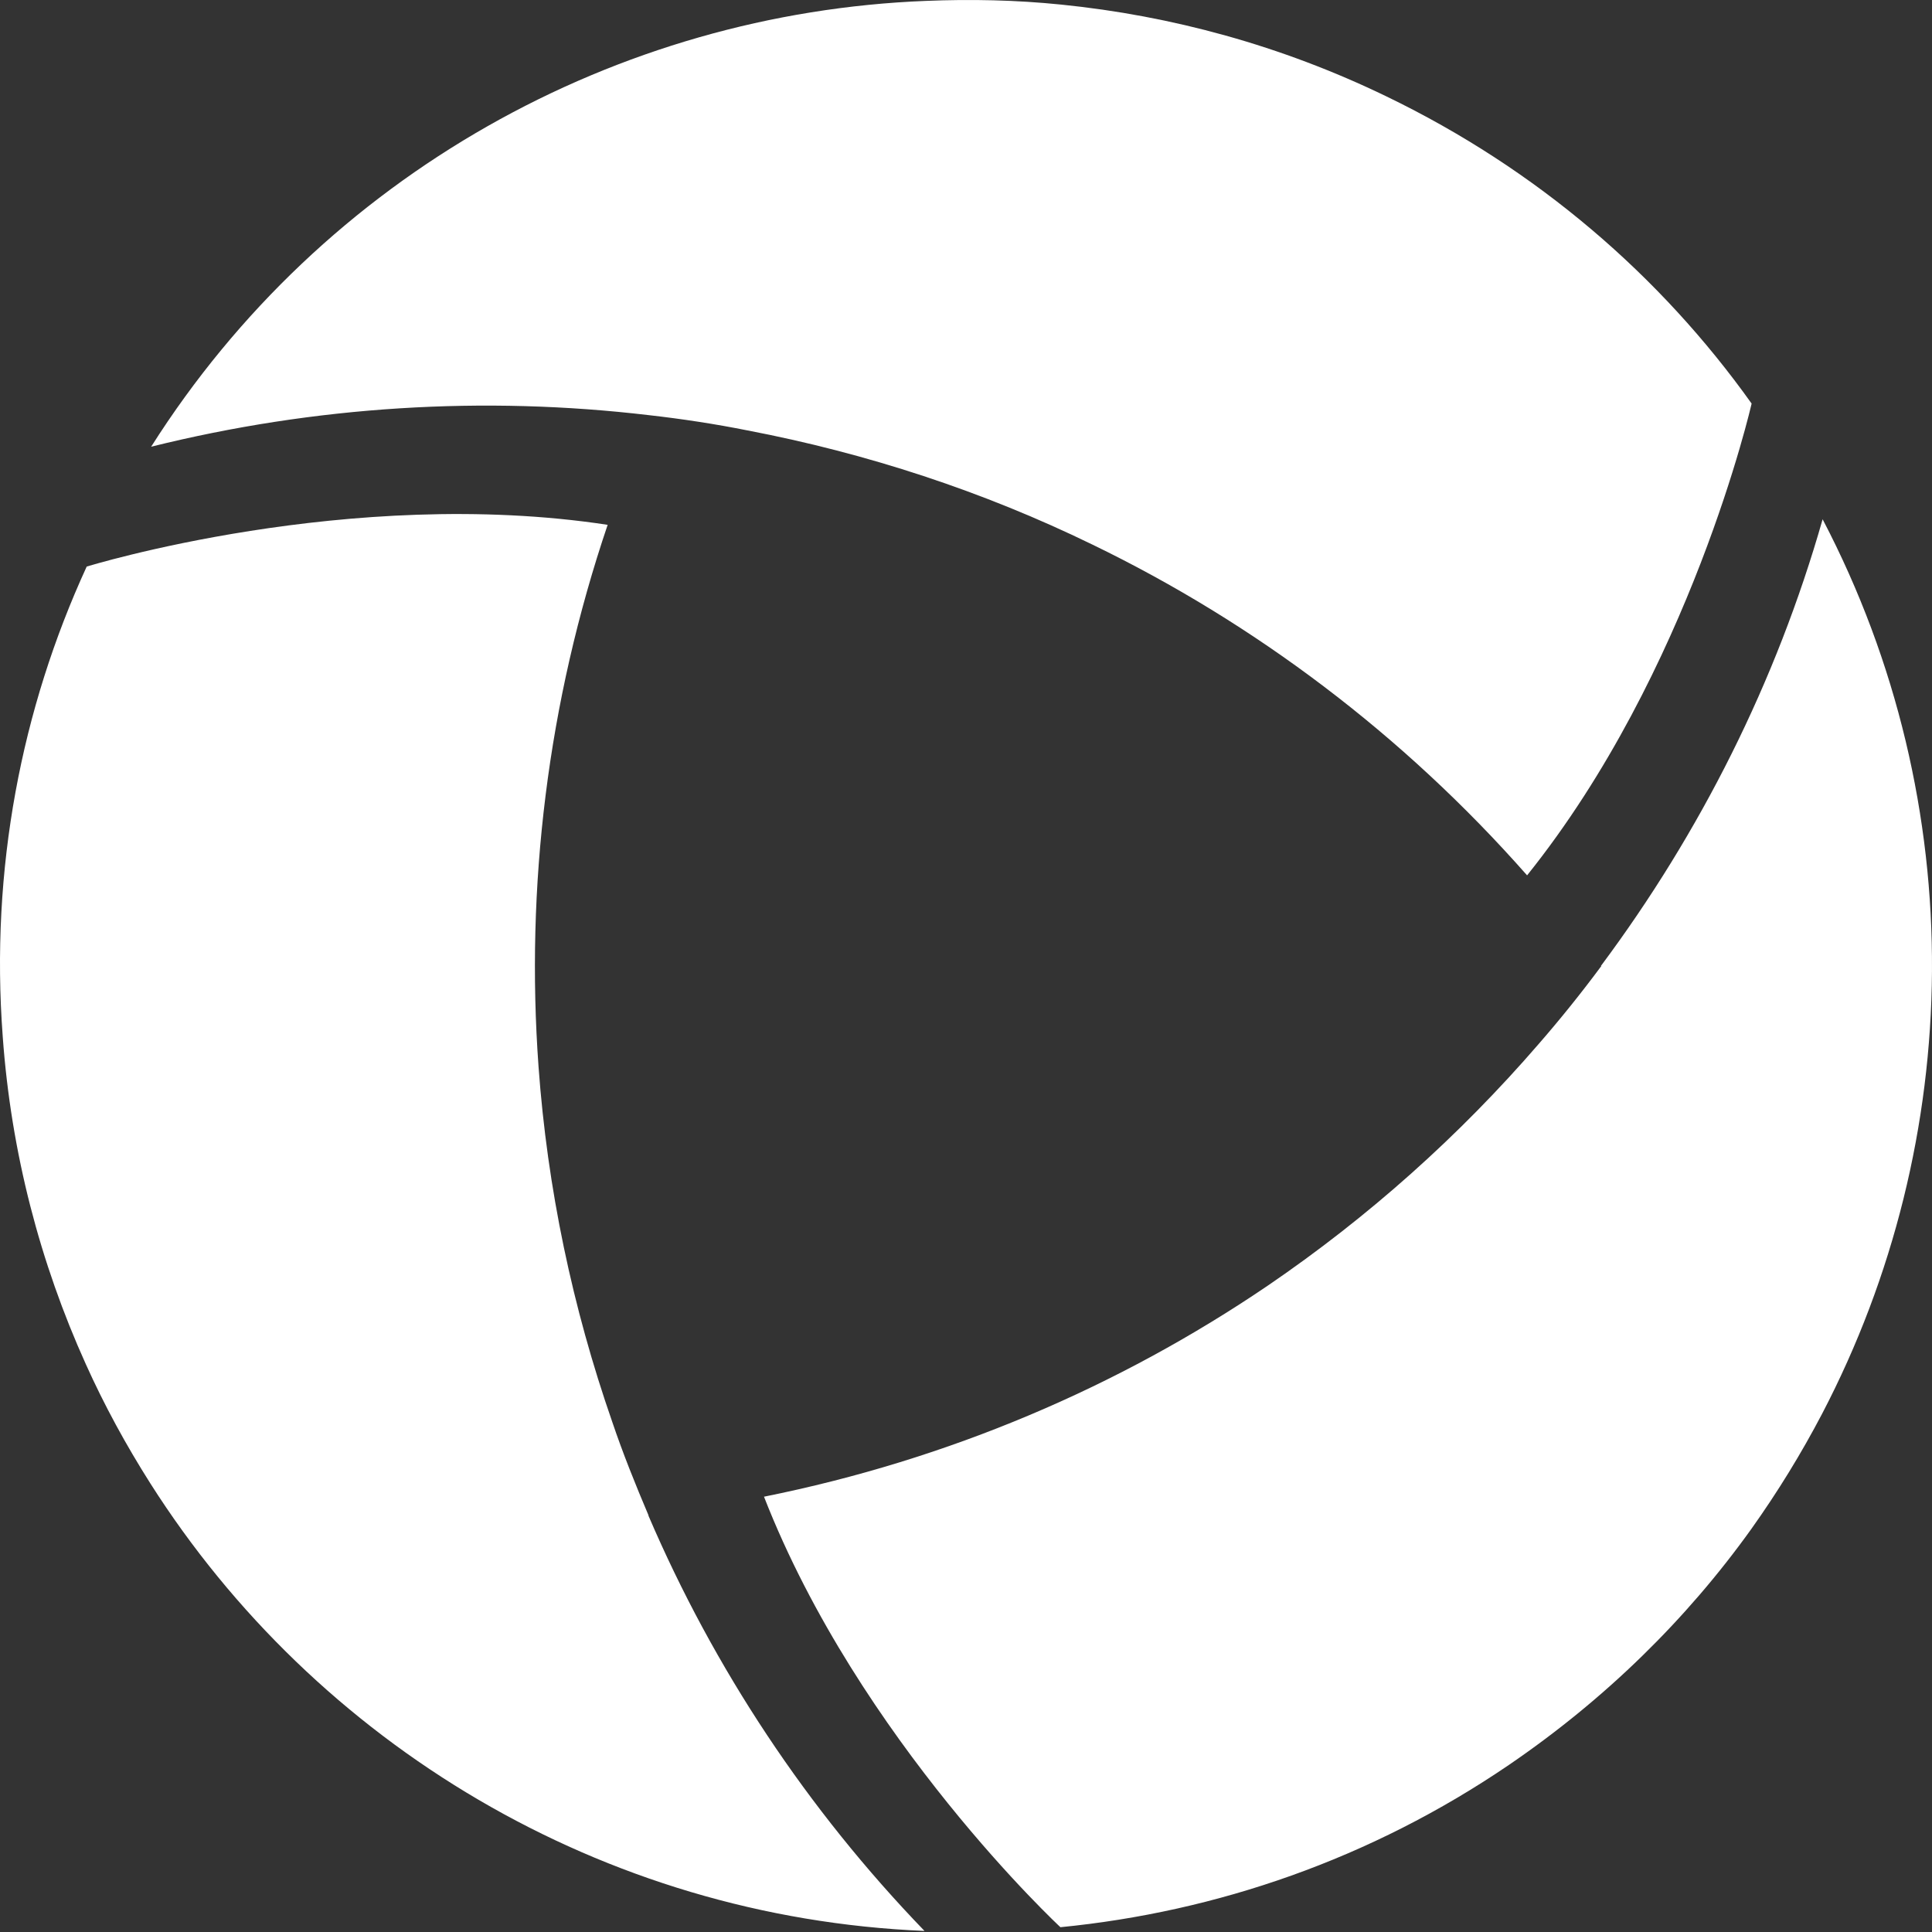 <svg width="1524" height="1524" viewBox="0 0 1524 1524" fill="none" xmlns="http://www.w3.org/2000/svg">
<rect x="0" y="0" width="1524" height="1524" fill="#333333" stroke="none"/>
<path fill-rule="evenodd" clip-rule="evenodd" d="M589.828 339.562C564.213 334.439 537.866 330.414 511.884 327.486C381.977 312.117 248.777 320.168 119.236 352.37C255.364 137.566 487.001 10.221 730.347 0.707C765.843 -0.757 801.339 -0.025 837.2 3.634C923.927 12.417 1010.65 35.837 1093.72 76.089C1212.65 133.541 1309.99 217.706 1381.71 318.338C1381.71 318.338 1333.77 529.482 1204.6 690.493C1106.53 579.249 989.429 491.425 861.718 429.582C775.357 387.5 683.508 357.493 589.828 339.562ZM511.532 1195.27C501.286 1171.12 491.405 1146.6 482.989 1121.72C451.518 1031.33 431.758 937.287 424.805 841.412C414.559 699.796 431.758 554.52 479.329 414.001C275.504 382.896 68.385 446.935 68.385 446.935C16.788 559.277 -7.73 685.524 2.151 817.627C8.737 909.476 31.791 996.569 67.653 1075.98C82.29 1108.54 99.489 1140.02 118.518 1170.02C249.157 1375.68 474.938 1512.54 729.263 1523.15C636.681 1427.27 563.128 1316.03 511.532 1195.64V1195.27ZM1263.17 762.003C1247.43 783.227 1230.96 803.72 1213.77 823.48C1151.19 895.935 1079.47 959.974 1000.06 1014.13C882.594 1093.91 748.296 1151.36 602.654 1180.63C677.671 1372.75 836.487 1520.22 836.487 1520.22C959.441 1508.14 1081.3 1466.43 1190.35 1392.14C1266.46 1340.18 1330.5 1277.24 1381.36 1206.25C1402.22 1176.97 1420.88 1146.6 1437.35 1115.13C1550.06 899.229 1555.55 635.024 1437.72 409.608C1401.12 538.051 1341.11 656.98 1262.8 762.003H1263.17Z" fill="white"/>
</svg>
